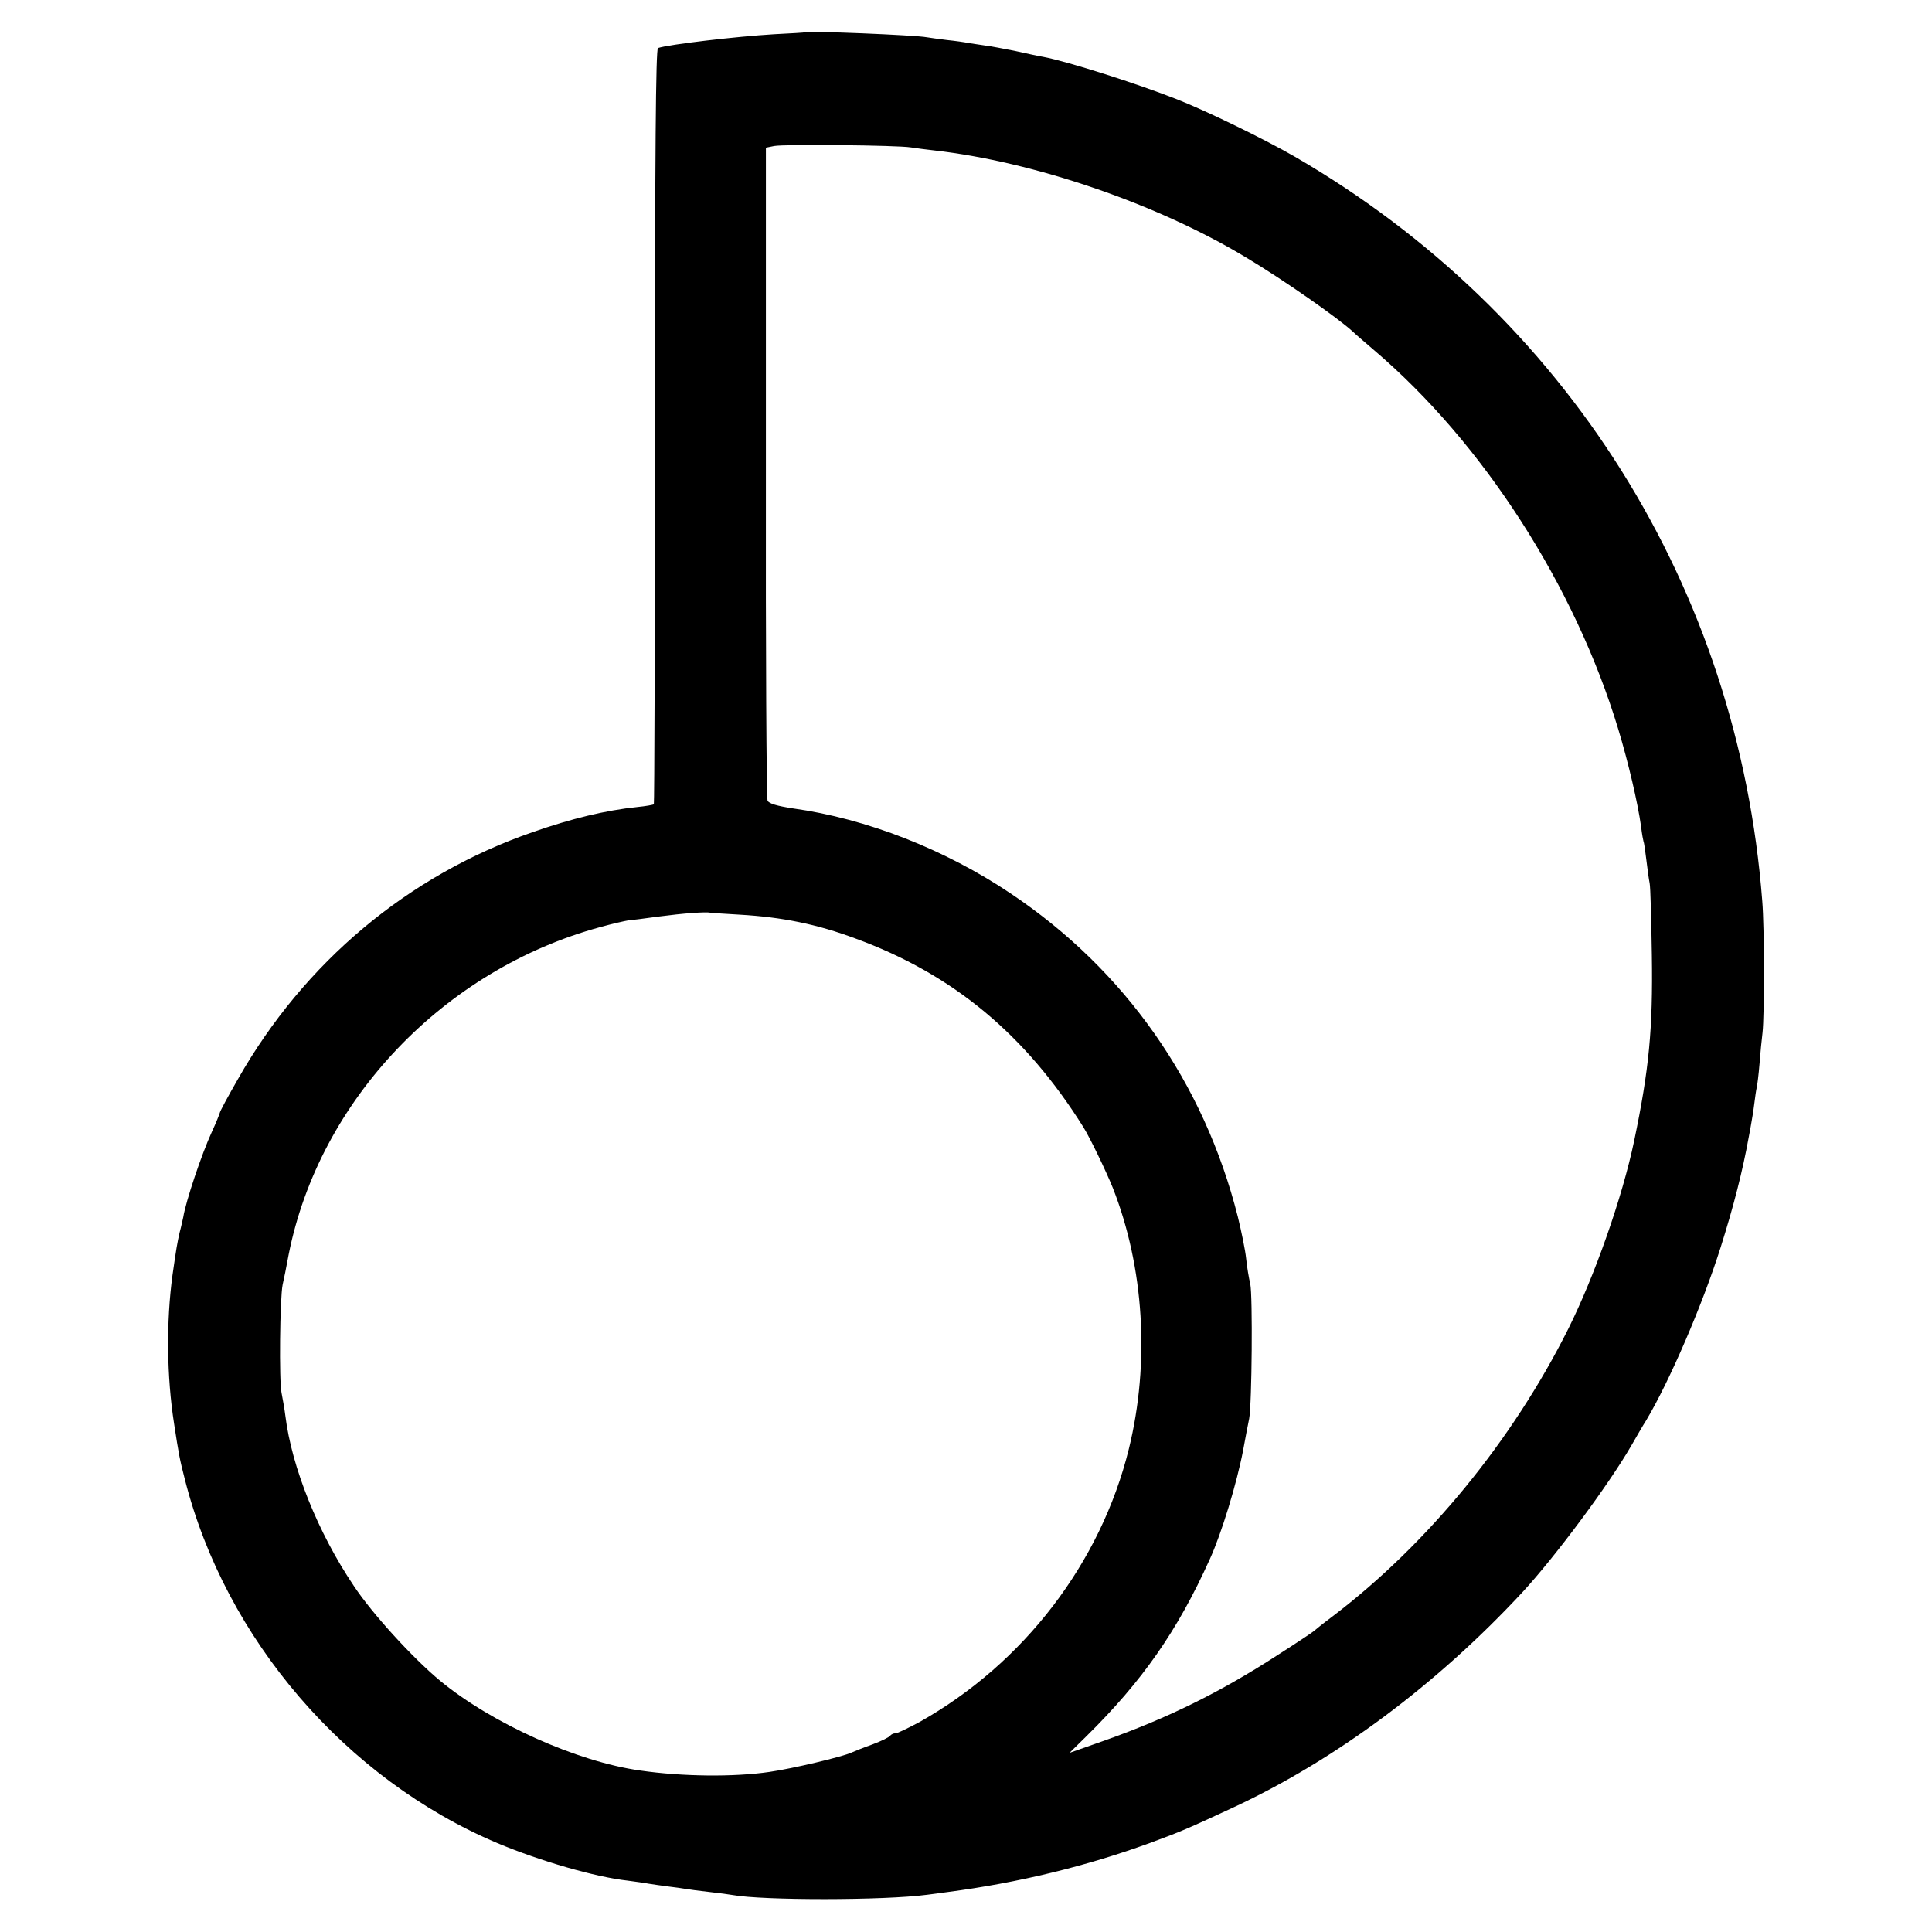 <?xml version="1.0" standalone="no"?>
<!DOCTYPE svg PUBLIC "-//W3C//DTD SVG 20010904//EN"
 "http://www.w3.org/TR/2001/REC-SVG-20010904/DTD/svg10.dtd">
<svg version="1.0" xmlns="http://www.w3.org/2000/svg"
 width="700pt" height="700pt" viewBox="0 0 700 700"
 preserveAspectRatio="xMidYMid meet">
<g transform="translate(0,700) scale(0.1,-0.1)"
fill="#000000" stroke="none">
<path d="M2917 6883 c-1 -1 -51 -4 -112 -7 -136 -8 -383 -37 -421 -50 -8 -3
-11 -369 -11 -1371 0 -751 -2 -1367 -4 -1369 -2 -2 -29 -7 -60 -10 -115 -12
-239 -42 -379 -91 -451 -156 -828 -472 -1068 -895 -35 -61 -65 -116 -66 -123
-2 -7 -14 -37 -28 -67 -37 -80 -95 -253 -104 -310 -2 -8 -7 -33 -13 -55 -9
-39 -12 -57 -26 -155 -23 -169 -21 -368 6 -540 17 -110 19 -123 39 -201 147
-578 582 -1084 1132 -1317 155 -65 355 -123 473 -136 28 -4 61 -8 75 -11 14
-2 45 -7 70 -10 25 -3 54 -7 65 -9 11 -2 49 -7 85 -11 36 -4 74 -9 84 -11 110
-20 548 -20 706 1 14 2 48 6 75 10 253 33 503 94 730 177 114 42 133 50 303
129 372 173 738 446 1048 780 120 130 313 390 395 532 19 33 42 73 53 90 85
142 205 421 270 627 48 152 80 278 102 400 4 19 8 44 10 55 2 11 7 40 10 65 3
25 7 52 9 60 2 8 7 47 10 85 3 39 8 90 11 114 7 62 7 380 -1 476 -87 1135
-710 2127 -1693 2697 -107 62 -320 166 -427 208 -142 56 -395 137 -485 154
-14 2 -59 12 -100 21 -41 8 -91 18 -110 20 -19 3 -46 7 -60 9 -14 3 -49 8 -79
11 -30 4 -63 8 -73 10 -41 8 -435 24 -441 18z m383 -417 c19 -3 58 -8 85 -11
362 -41 809 -194 1130 -388 134 -80 333 -219 387 -269 7 -7 43 -38 78 -68 393
-335 726 -852 883 -1371 37 -122 71 -268 83 -354 3 -27 8 -52 9 -55 2 -3 6
-33 10 -65 4 -33 9 -71 12 -85 3 -14 6 -131 8 -260 4 -269 -10 -414 -64 -673
-43 -206 -144 -492 -239 -682 -202 -404 -509 -779 -852 -1040 -36 -27 -67 -52
-70 -55 -3 -3 -61 -42 -130 -86 -208 -135 -401 -230 -630 -311 l-125 -44 60
59 c204 201 331 383 448 642 43 94 98 275 121 395 8 44 18 96 22 115 10 53 13
445 4 488 -5 20 -12 62 -15 92 -3 30 -17 98 -30 151 -123 487 -409 894 -822
1171 -238 160 -523 272 -790 309 -58 9 -86 17 -92 28 -4 9 -7 545 -6 1191 l0
1175 30 6 c36 7 446 3 495 -5z m-620 -2780 c154 -9 279 -34 421 -87 352 -129
615 -348 825 -684 24 -39 81 -157 106 -219 113 -287 135 -633 58 -946 -102
-413 -381 -777 -758 -989 -41 -22 -80 -41 -87 -41 -8 0 -16 -4 -20 -9 -3 -5
-31 -19 -63 -31 -31 -11 -66 -25 -77 -30 -32 -15 -213 -58 -297 -70 -129 -19
-316 -17 -468 5 -230 32 -538 171 -725 325 -99 82 -247 244 -313 344 -130 193
-225 430 -248 616 -3 25 -10 63 -14 84 -9 42 -6 341 4 391 4 17 14 66 22 110
111 559 562 1032 1129 1186 43 12 88 22 100 24 11 1 61 7 110 14 92 12 172 18
190 14 6 -1 53 -4 105 -7z"/>
</g>
</svg>

